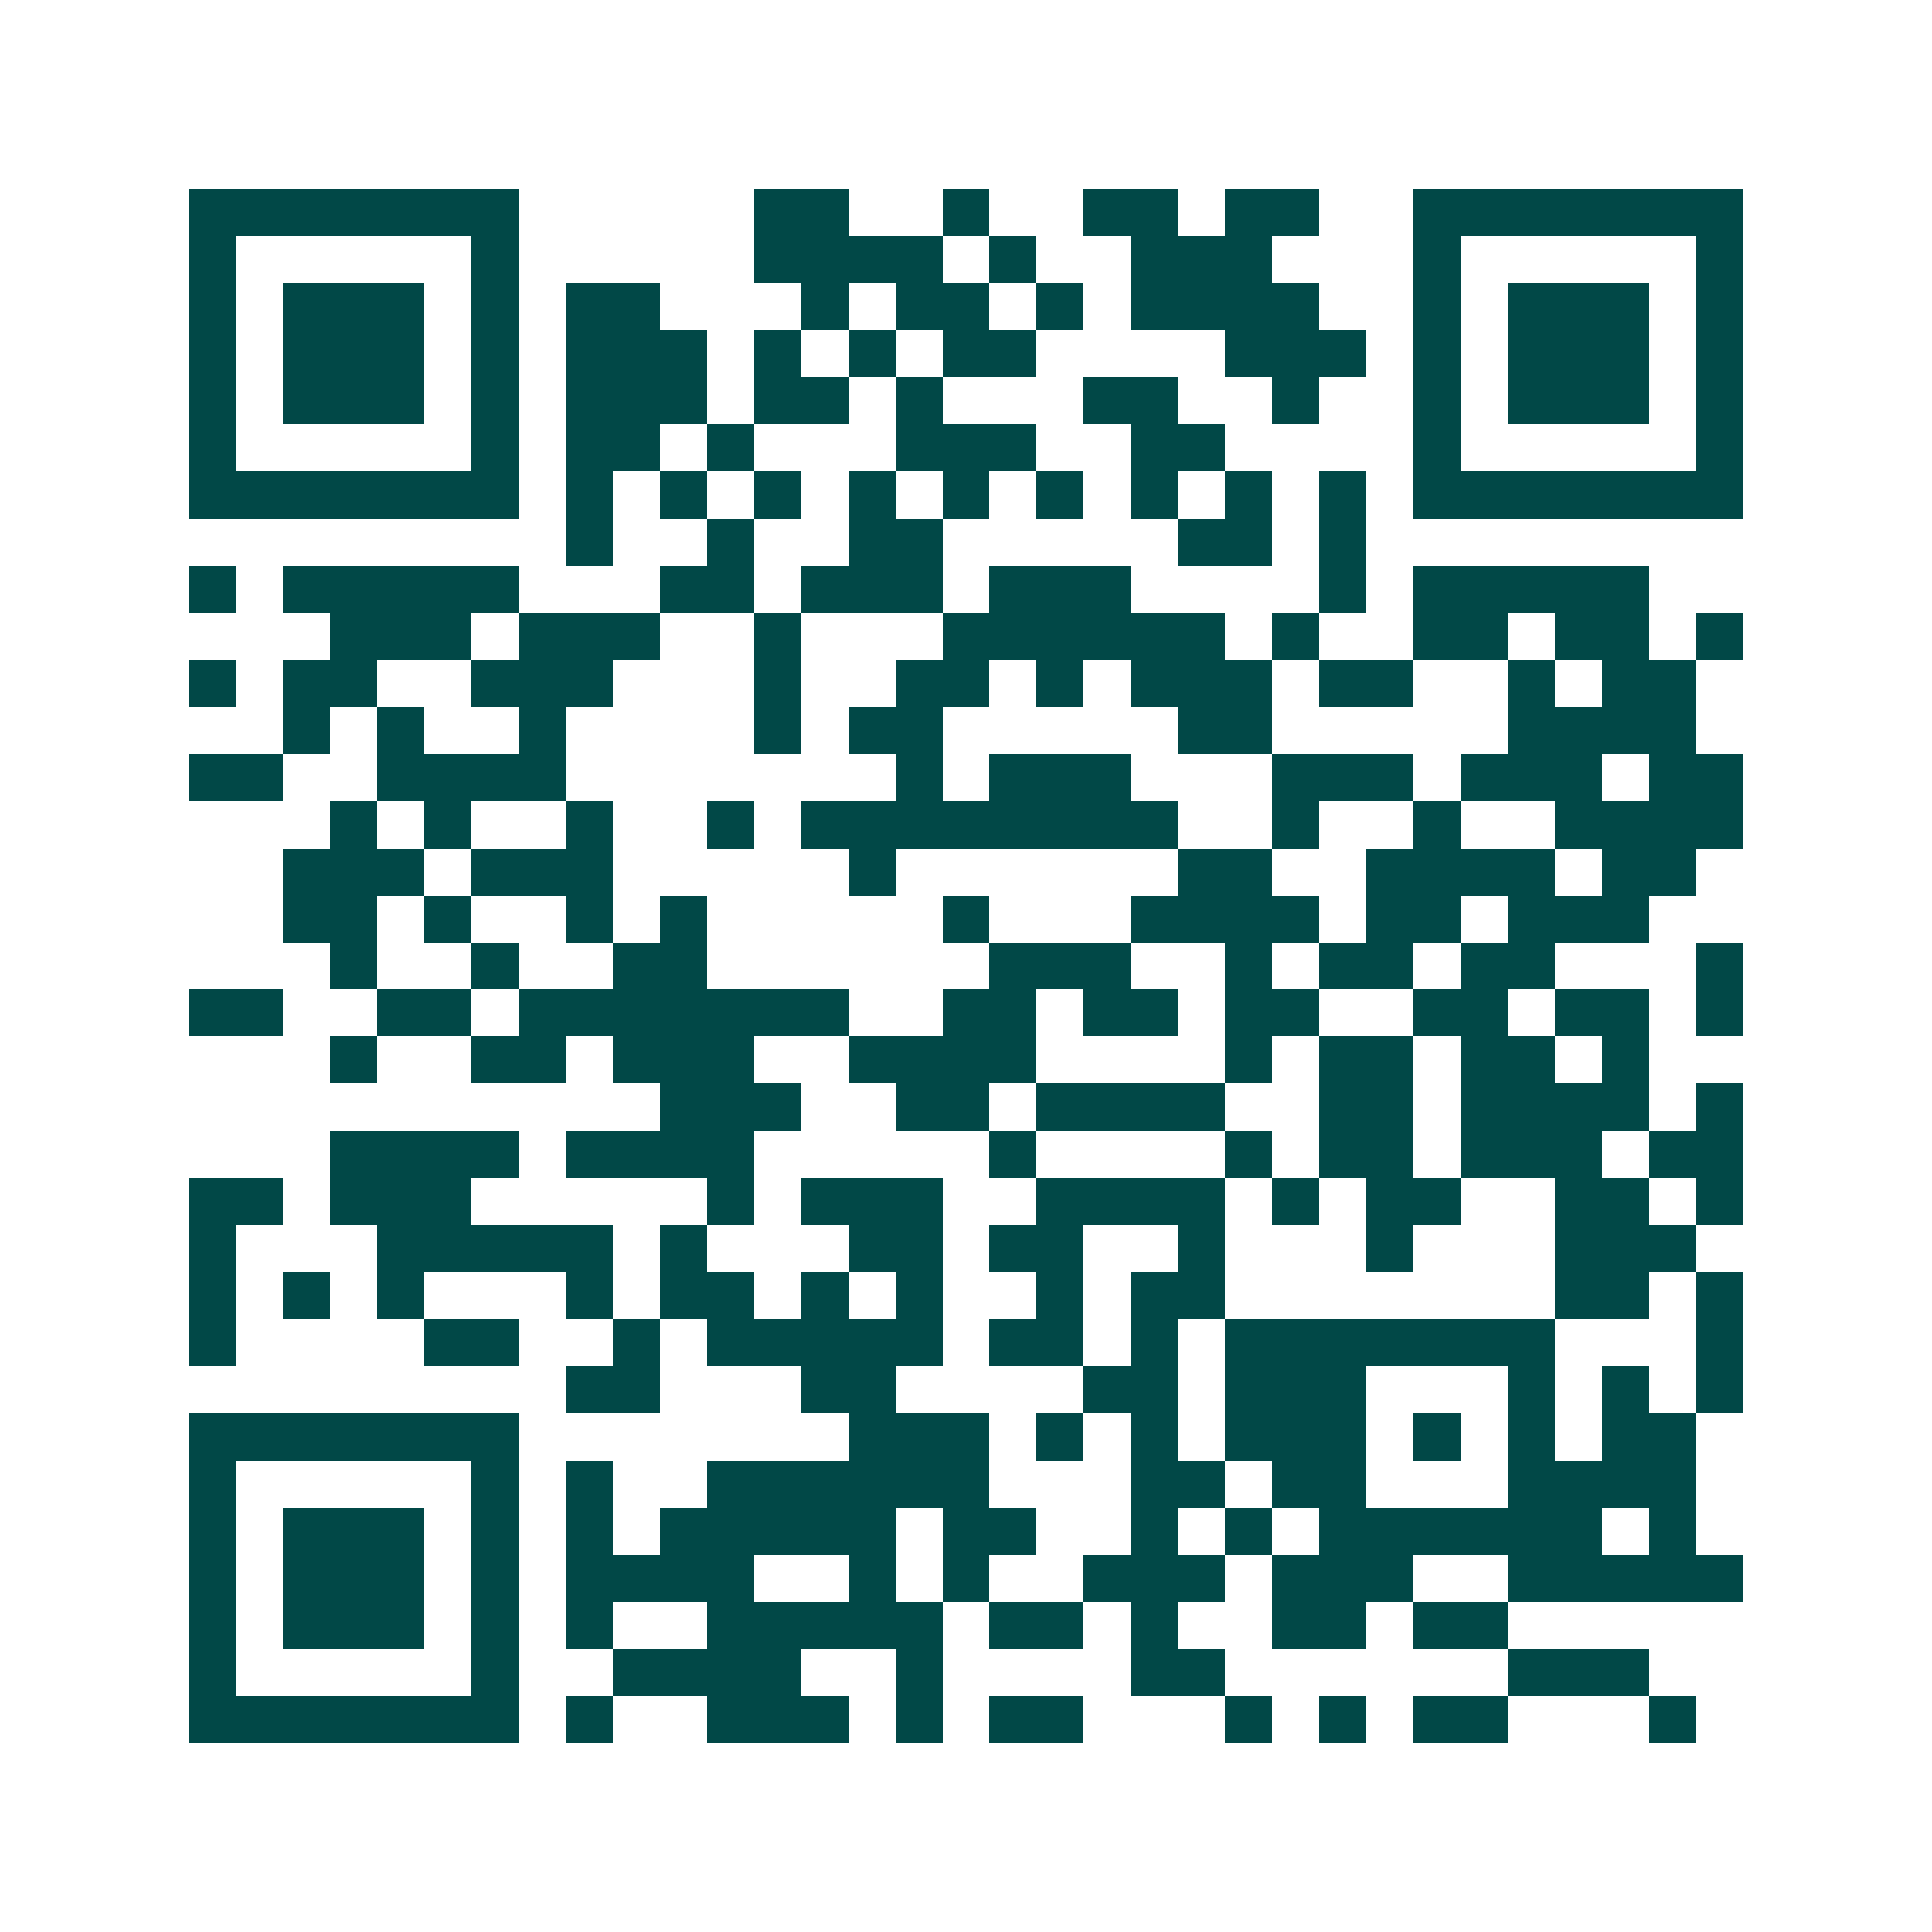 <svg xmlns="http://www.w3.org/2000/svg" width="200" height="200" viewBox="0 0 41 41" shape-rendering="crispEdges"><path fill="#ffffff" d="M0 0h41v41H0z"/><path stroke="#014847" d="M4 4.5h7m5 0h2m2 0h1m2 0h2m1 0h2m2 0h7M4 5.5h1m5 0h1m5 0h4m1 0h1m2 0h3m3 0h1m5 0h1M4 6.5h1m1 0h3m1 0h1m1 0h2m3 0h1m1 0h2m1 0h1m1 0h4m2 0h1m1 0h3m1 0h1M4 7.5h1m1 0h3m1 0h1m1 0h3m1 0h1m1 0h1m1 0h2m4 0h3m1 0h1m1 0h3m1 0h1M4 8.5h1m1 0h3m1 0h1m1 0h3m1 0h2m1 0h1m3 0h2m2 0h1m2 0h1m1 0h3m1 0h1M4 9.5h1m5 0h1m1 0h2m1 0h1m3 0h3m2 0h2m4 0h1m5 0h1M4 10.5h7m1 0h1m1 0h1m1 0h1m1 0h1m1 0h1m1 0h1m1 0h1m1 0h1m1 0h1m1 0h7M12 11.5h1m2 0h1m2 0h2m5 0h2m1 0h1M4 12.5h1m1 0h5m3 0h2m1 0h3m1 0h3m4 0h1m1 0h5M7 13.5h3m1 0h3m2 0h1m3 0h6m1 0h1m2 0h2m1 0h2m1 0h1M4 14.5h1m1 0h2m2 0h3m3 0h1m2 0h2m1 0h1m1 0h3m1 0h2m2 0h1m1 0h2M6 15.5h1m1 0h1m2 0h1m4 0h1m1 0h2m5 0h2m5 0h4M4 16.5h2m2 0h4m7 0h1m1 0h3m3 0h3m1 0h3m1 0h2M7 17.5h1m1 0h1m2 0h1m2 0h1m1 0h8m2 0h1m2 0h1m2 0h4M6 18.5h3m1 0h3m5 0h1m6 0h2m2 0h4m1 0h2M6 19.5h2m1 0h1m2 0h1m1 0h1m5 0h1m3 0h4m1 0h2m1 0h3M7 20.5h1m2 0h1m2 0h2m6 0h3m2 0h1m1 0h2m1 0h2m3 0h1M4 21.5h2m2 0h2m1 0h7m2 0h2m1 0h2m1 0h2m2 0h2m1 0h2m1 0h1M7 22.5h1m2 0h2m1 0h3m2 0h4m4 0h1m1 0h2m1 0h2m1 0h1M14 23.5h3m2 0h2m1 0h4m2 0h2m1 0h4m1 0h1M7 24.5h4m1 0h4m5 0h1m4 0h1m1 0h2m1 0h3m1 0h2M4 25.5h2m1 0h3m5 0h1m1 0h3m2 0h4m1 0h1m1 0h2m2 0h2m1 0h1M4 26.5h1m3 0h5m1 0h1m3 0h2m1 0h2m2 0h1m3 0h1m3 0h3M4 27.5h1m1 0h1m1 0h1m3 0h1m1 0h2m1 0h1m1 0h1m2 0h1m1 0h2m7 0h2m1 0h1M4 28.5h1m4 0h2m2 0h1m1 0h5m1 0h2m1 0h1m1 0h7m3 0h1M12 29.5h2m3 0h2m4 0h2m1 0h3m3 0h1m1 0h1m1 0h1M4 30.5h7m7 0h3m1 0h1m1 0h1m1 0h3m1 0h1m1 0h1m1 0h2M4 31.5h1m5 0h1m1 0h1m2 0h6m3 0h2m1 0h2m3 0h4M4 32.5h1m1 0h3m1 0h1m1 0h1m1 0h5m1 0h2m2 0h1m1 0h1m1 0h6m1 0h1M4 33.5h1m1 0h3m1 0h1m1 0h4m2 0h1m1 0h1m2 0h3m1 0h3m2 0h5M4 34.5h1m1 0h3m1 0h1m1 0h1m2 0h5m1 0h2m1 0h1m2 0h2m1 0h2M4 35.5h1m5 0h1m2 0h4m2 0h1m4 0h2m6 0h3M4 36.5h7m1 0h1m2 0h3m1 0h1m1 0h2m3 0h1m1 0h1m1 0h2m3 0h1"/></svg>
